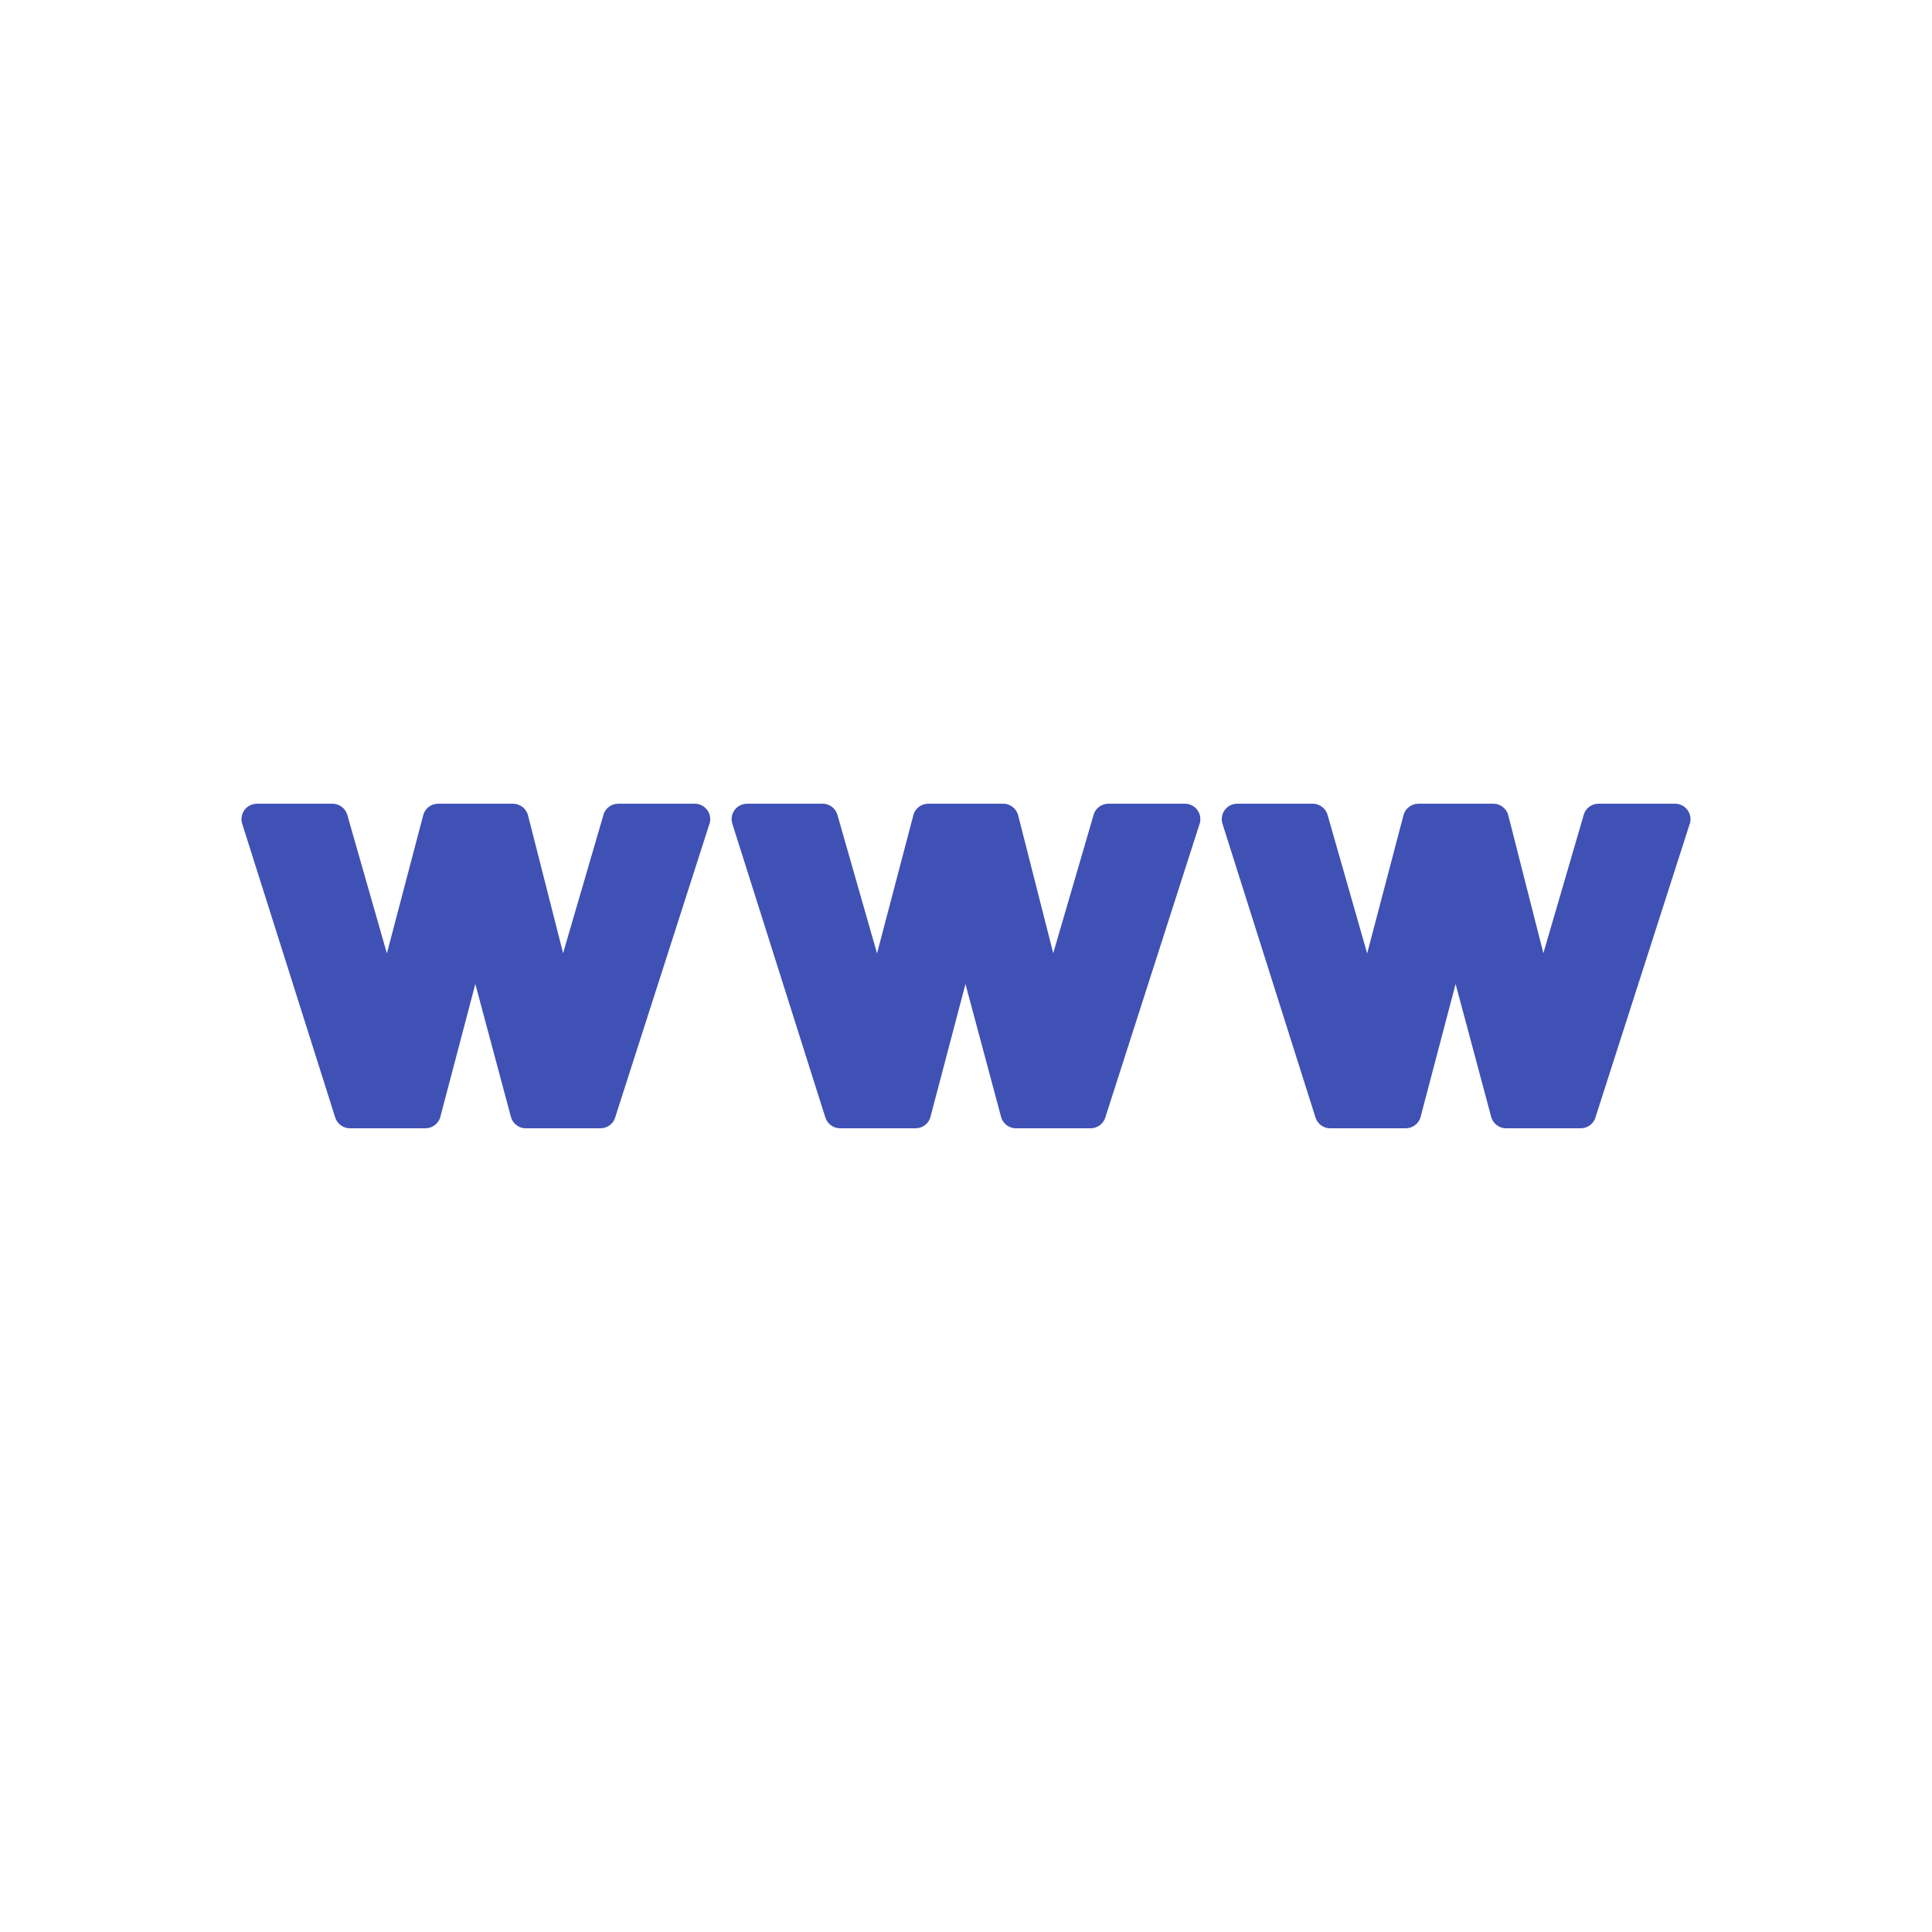 <?xml version="1.0" ?><!DOCTYPE svg  PUBLIC '-//W3C//DTD SVG 1.1//EN'  'http://www.w3.org/Graphics/SVG/1.1/DTD/svg11.dtd'><svg height="2048px" style="shape-rendering:geometricPrecision; text-rendering:geometricPrecision; image-rendering:optimizeQuality; fill-rule:evenodd; clip-rule:evenodd" viewBox="0 0 2048 2048" width="2048px" xml:space="preserve" xmlns="http://www.w3.org/2000/svg" xmlns:xlink="http://www.w3.org/1999/xlink"><defs><style type="text/css">
   <![CDATA[
    .fil1 {fill:none}
    .fil0 {fill:#3F51B5;fill-rule:nonzero}
   ]]>
  </style></defs><g id="Layer_x0020_1"><g id="_305694880"><path class="fil0" d="M1394.29 1184.02l-98.387 -310.739 -0.008 0.002c-2.728,-8.617 2.047,-17.817 10.664,-20.545 1.763,-0.559 3.55,-0.802 5.301,-0.763l79.697 0c7.752,0 14.246,5.391 15.938,12.63l41.753 146.025 38.495 -146.438 -0.035 -0.009c1.951,-7.421 8.698,-12.306 16.039,-12.207l79.245 0c7.852,0 14.413,5.531 16.002,12.908l37.037 145.51 42.776 -146.589 15.665 4.539 -15.713 -4.585c2.111,-7.231 8.773,-11.895 15.958,-11.783l80.912 0c9.039,0 16.369,7.329 16.369,16.368 0,2.212 -0.441,4.323 -1.237,6.247l-99.566 310.06 -15.537 -4.987 15.585 5.004c-2.262,7.043 -8.845,11.493 -15.88,11.363l-78.86 0c-7.891,0 -14.479,-5.585 -16.025,-13.017l-37.487 -139.948 -37.07 140.753 -15.791 -4.156 15.828 4.168c-1.959,7.443 -8.744,12.333 -16.113,12.2l-79.773 0c-7.53,0 -13.872,-5.087 -15.78,-12.011z" id="_305695144"/><path class="fil0" d="M874.729 1184.02l-98.387 -310.739 -0.008 0.002c-2.728,-8.617 2.047,-17.817 10.664,-20.545 1.763,-0.559 3.55,-0.802 5.301,-0.763l79.697 0c7.752,0 14.246,5.391 15.938,12.63l41.753 146.025 38.495 -146.438 -0.037 -0.009c1.952,-7.421 8.699,-12.306 16.041,-12.207l79.245 0c7.852,0 14.413,5.531 16,12.908l37.038 145.51 42.776 -146.589 15.664 4.539 -15.712 -4.585c2.109,-7.231 8.773,-11.895 15.958,-11.783l80.912 0c9.039,0 16.368,7.329 16.368,16.368 0,2.212 -0.439,4.323 -1.235,6.247l-99.566 310.06 -15.537 -4.987 15.585 5.004c-2.262,7.043 -8.845,11.493 -15.88,11.363l-78.86 0c-7.891,0 -14.479,-5.585 -16.025,-13.017l-37.487 -139.948 -37.07 140.753 -15.791 -4.156 15.828 4.168c-1.959,7.443 -8.746,12.333 -16.114,12.2l-79.772 0c-7.53,0 -13.872,-5.087 -15.78,-12.011z" id="_305695384"/><path class="fil0" d="M355.162 1184.02l-98.387 -310.739 -0.008 0.002c-2.728,-8.617 2.047,-17.817 10.664,-20.545 1.763,-0.559 3.55,-0.802 5.301,-0.763l79.697 0c7.752,0 14.246,5.391 15.938,12.63l41.753 146.025 38.495 -146.438 -0.037 -0.009c1.952,-7.421 8.699,-12.306 16.041,-12.207l79.245 0c7.852,0 14.413,5.531 16,12.908l37.038 145.51 42.776 -146.589 15.664 4.539 -15.712 -4.585c2.109,-7.231 8.773,-11.895 15.958,-11.783l80.912 0c9.039,0 16.368,7.329 16.368,16.368 0,2.212 -0.439,4.323 -1.235,6.247l-99.566 310.06 -15.537 -4.987 15.585 5.004c-2.262,7.043 -8.846,11.493 -15.88,11.363l-78.86 0c-7.891,0 -14.479,-5.585 -16.025,-13.017l-37.487 -139.948 -37.07 140.753 -15.791 -4.156 15.828 4.168c-1.959,7.443 -8.746,12.333 -16.114,12.2l-79.772 0c-7.53,0 -13.872,-5.087 -15.78,-12.011z" id="_305695792"/></g></g><rect class="fil1" height="2048" width="2048"/></svg>